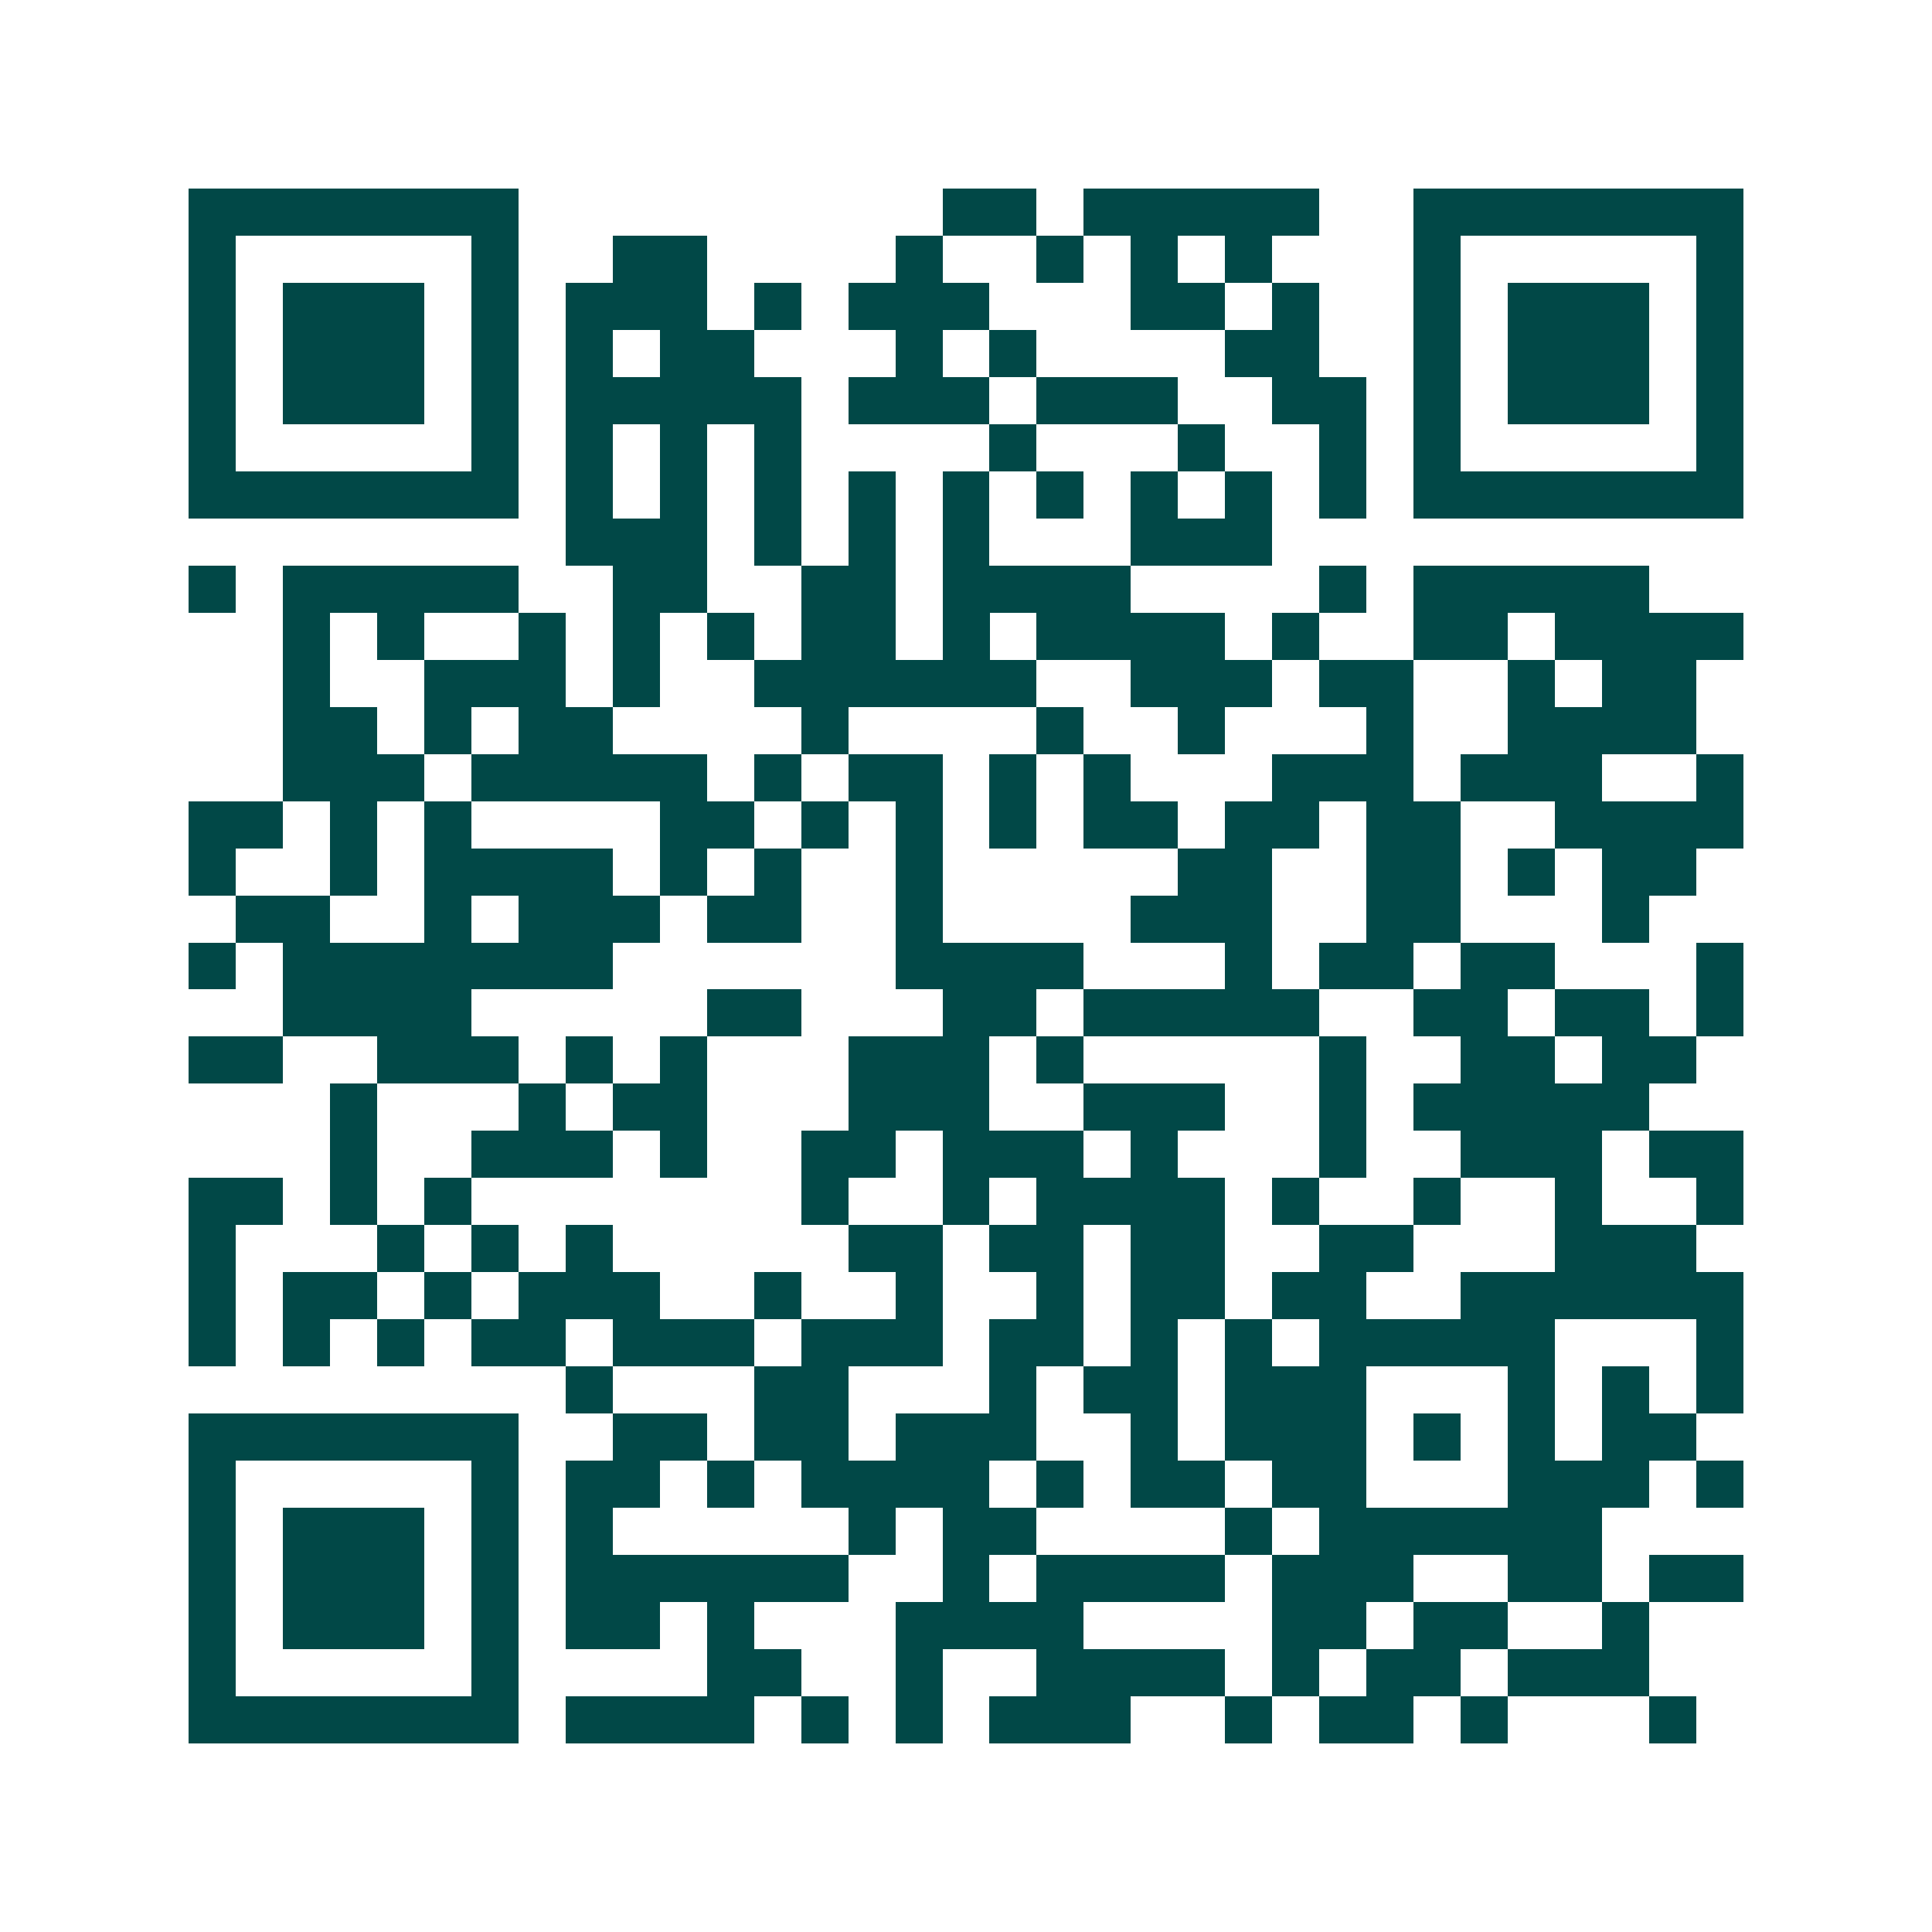 <svg xmlns="http://www.w3.org/2000/svg" width="200" height="200" viewBox="0 0 41 41" shape-rendering="crispEdges"><path fill="#ffffff" d="M0 0h41v41H0z"/><path stroke="#014847" d="M4 4.5h7m9 0h2m1 0h5m2 0h7M4 5.5h1m5 0h1m2 0h2m4 0h1m2 0h1m1 0h1m1 0h1m3 0h1m5 0h1M4 6.5h1m1 0h3m1 0h1m1 0h3m1 0h1m1 0h3m3 0h2m1 0h1m2 0h1m1 0h3m1 0h1M4 7.5h1m1 0h3m1 0h1m1 0h1m1 0h2m3 0h1m1 0h1m4 0h2m2 0h1m1 0h3m1 0h1M4 8.5h1m1 0h3m1 0h1m1 0h5m1 0h3m1 0h3m2 0h2m1 0h1m1 0h3m1 0h1M4 9.5h1m5 0h1m1 0h1m1 0h1m1 0h1m4 0h1m3 0h1m2 0h1m1 0h1m5 0h1M4 10.5h7m1 0h1m1 0h1m1 0h1m1 0h1m1 0h1m1 0h1m1 0h1m1 0h1m1 0h1m1 0h7M12 11.5h3m1 0h1m1 0h1m1 0h1m3 0h3M4 12.5h1m1 0h5m2 0h2m2 0h2m1 0h4m4 0h1m1 0h5M6 13.5h1m1 0h1m2 0h1m1 0h1m1 0h1m1 0h2m1 0h1m1 0h4m1 0h1m2 0h2m1 0h4M6 14.5h1m2 0h3m1 0h1m2 0h6m2 0h3m1 0h2m2 0h1m1 0h2M6 15.5h2m1 0h1m1 0h2m4 0h1m4 0h1m2 0h1m3 0h1m2 0h4M6 16.5h3m1 0h5m1 0h1m1 0h2m1 0h1m1 0h1m3 0h3m1 0h3m2 0h1M4 17.5h2m1 0h1m1 0h1m4 0h2m1 0h1m1 0h1m1 0h1m1 0h2m1 0h2m1 0h2m2 0h4M4 18.5h1m2 0h1m1 0h4m1 0h1m1 0h1m2 0h1m5 0h2m2 0h2m1 0h1m1 0h2M5 19.5h2m2 0h1m1 0h3m1 0h2m2 0h1m4 0h3m2 0h2m3 0h1M4 20.5h1m1 0h7m6 0h4m3 0h1m1 0h2m1 0h2m3 0h1M6 21.5h4m5 0h2m3 0h2m1 0h5m2 0h2m1 0h2m1 0h1M4 22.5h2m2 0h3m1 0h1m1 0h1m3 0h3m1 0h1m5 0h1m2 0h2m1 0h2M7 23.5h1m3 0h1m1 0h2m3 0h3m2 0h3m2 0h1m1 0h5M7 24.5h1m2 0h3m1 0h1m2 0h2m1 0h3m1 0h1m3 0h1m2 0h3m1 0h2M4 25.5h2m1 0h1m1 0h1m7 0h1m2 0h1m1 0h4m1 0h1m2 0h1m2 0h1m2 0h1M4 26.5h1m3 0h1m1 0h1m1 0h1m5 0h2m1 0h2m1 0h2m2 0h2m3 0h3M4 27.5h1m1 0h2m1 0h1m1 0h3m2 0h1m2 0h1m2 0h1m1 0h2m1 0h2m2 0h6M4 28.5h1m1 0h1m1 0h1m1 0h2m1 0h3m1 0h3m1 0h2m1 0h1m1 0h1m1 0h5m3 0h1M12 29.5h1m3 0h2m3 0h1m1 0h2m1 0h3m3 0h1m1 0h1m1 0h1M4 30.5h7m2 0h2m1 0h2m1 0h3m2 0h1m1 0h3m1 0h1m1 0h1m1 0h2M4 31.5h1m5 0h1m1 0h2m1 0h1m1 0h4m1 0h1m1 0h2m1 0h2m3 0h3m1 0h1M4 32.5h1m1 0h3m1 0h1m1 0h1m5 0h1m1 0h2m4 0h1m1 0h6M4 33.5h1m1 0h3m1 0h1m1 0h6m2 0h1m1 0h4m1 0h3m2 0h2m1 0h2M4 34.5h1m1 0h3m1 0h1m1 0h2m1 0h1m3 0h4m4 0h2m1 0h2m2 0h1M4 35.5h1m5 0h1m4 0h2m2 0h1m2 0h4m1 0h1m1 0h2m1 0h3M4 36.5h7m1 0h4m1 0h1m1 0h1m1 0h3m2 0h1m1 0h2m1 0h1m3 0h1"/></svg>
